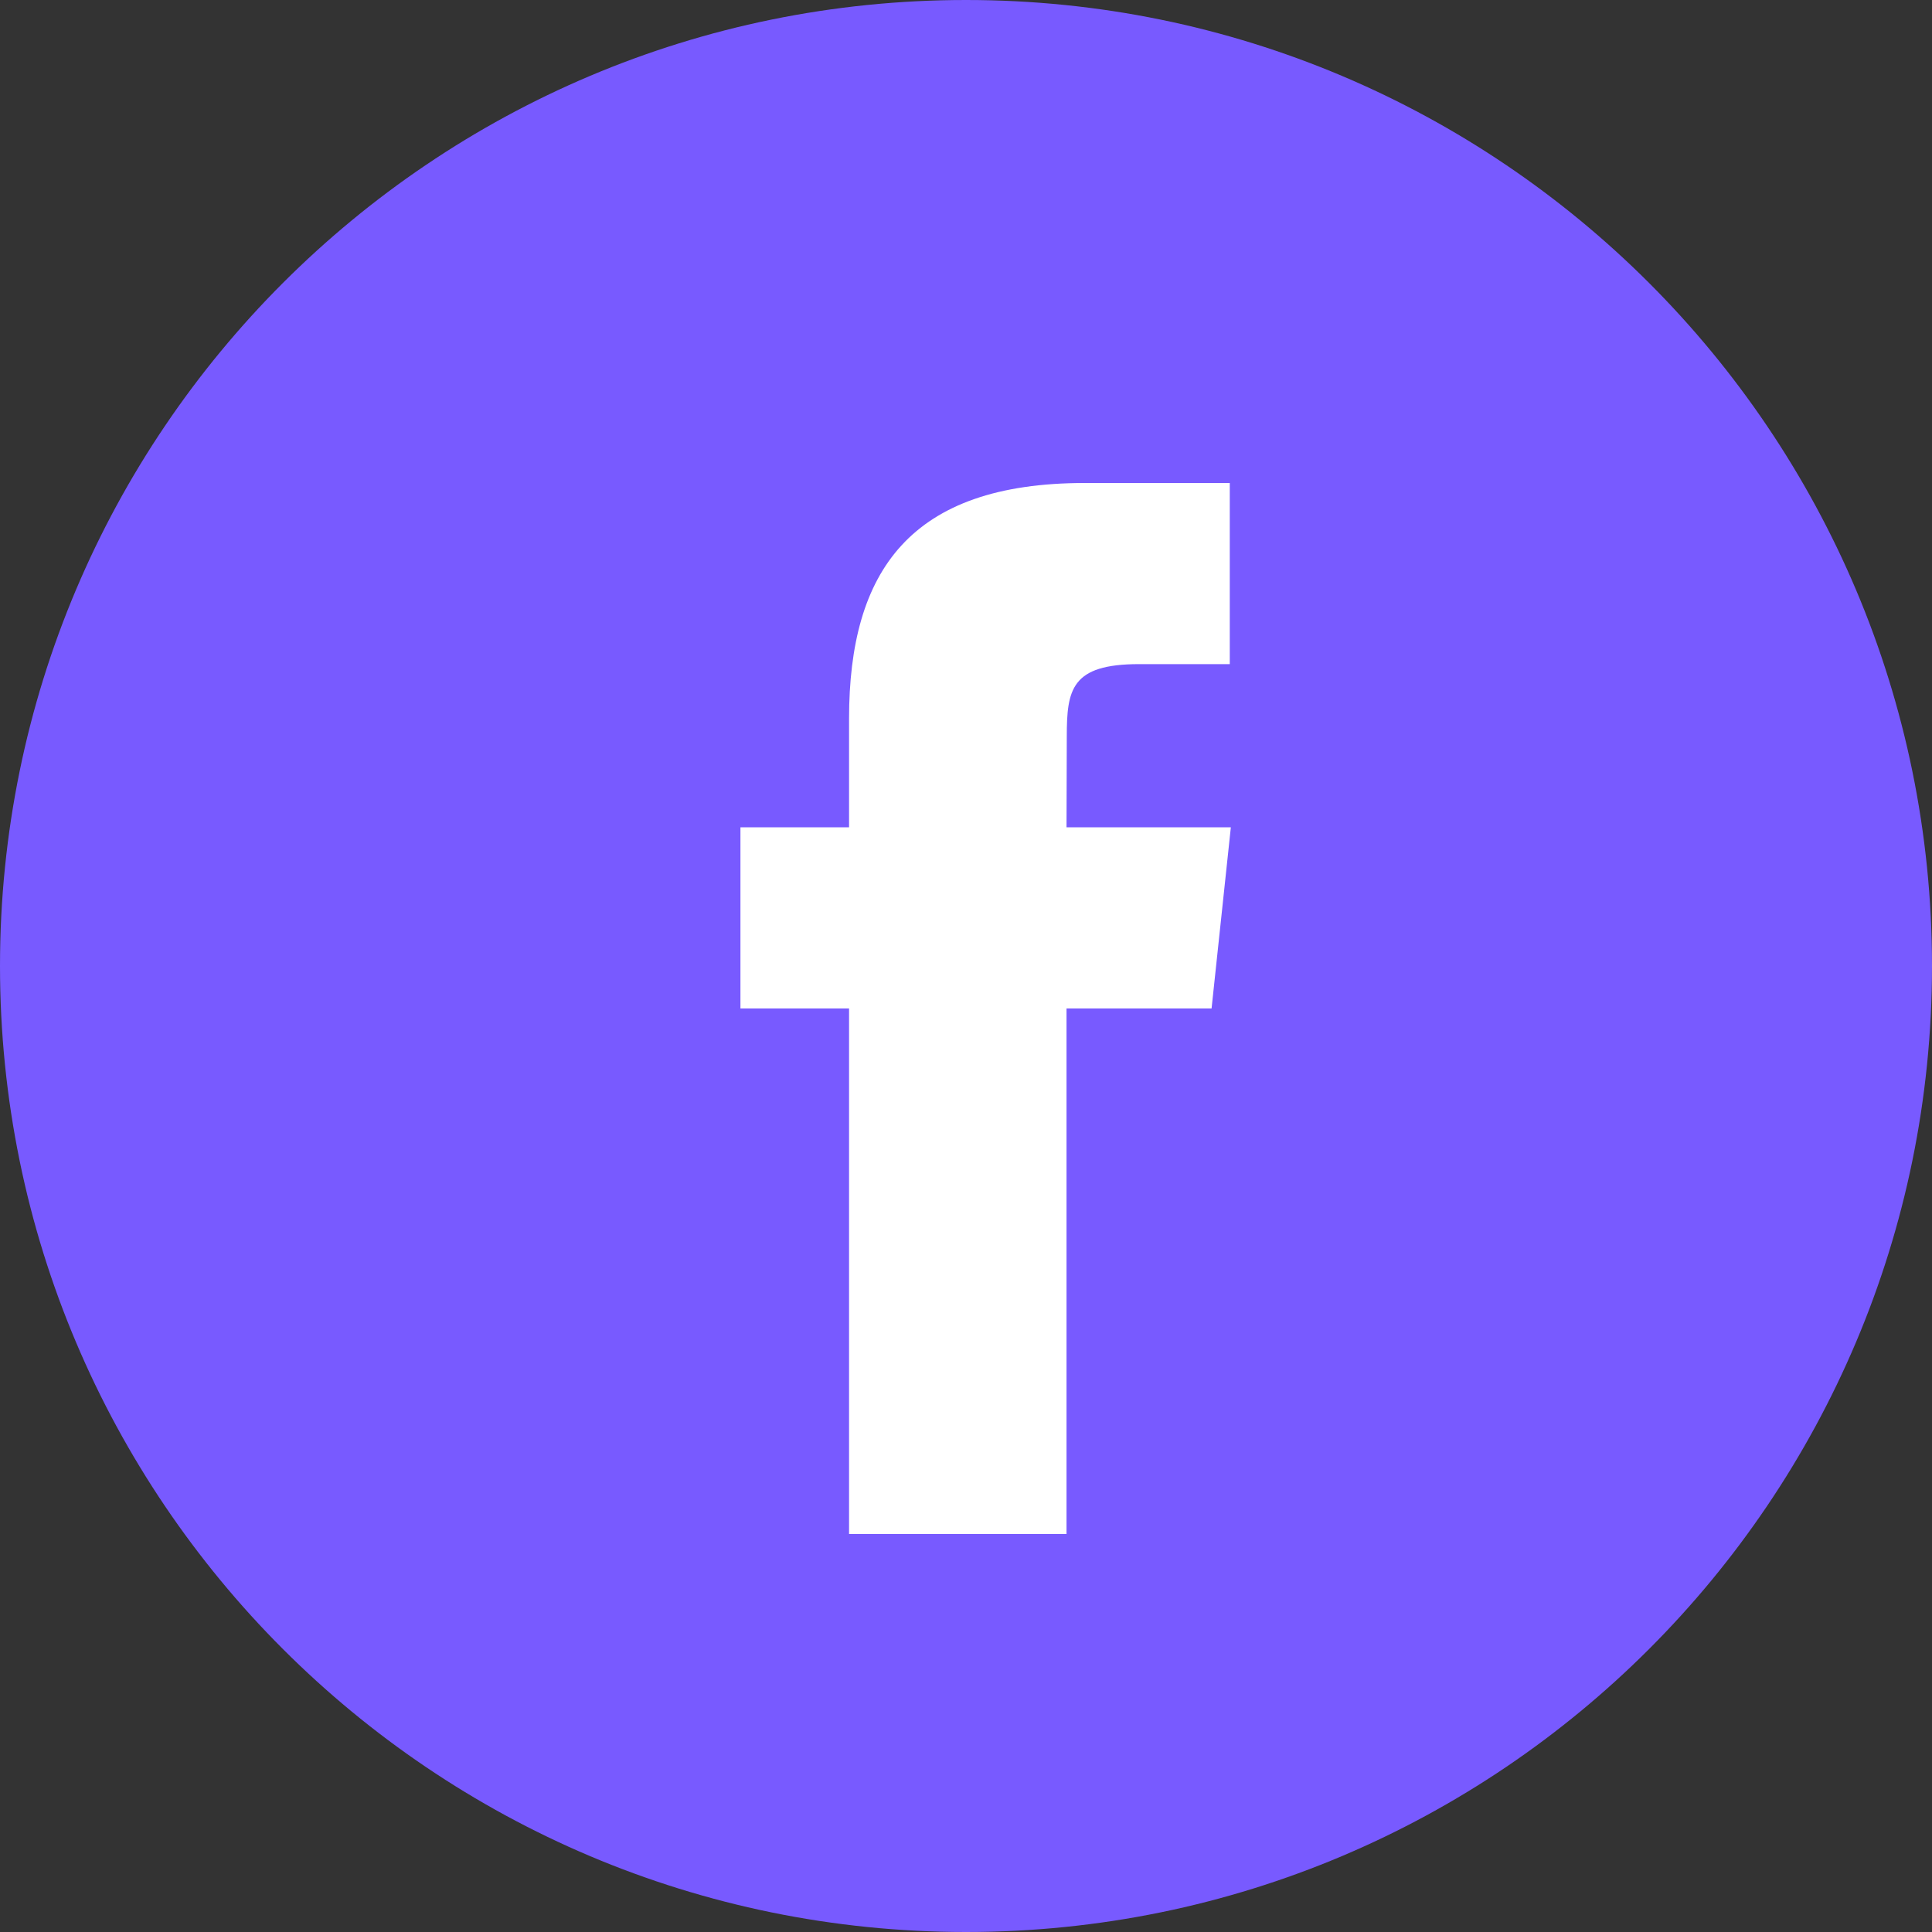 <svg width="36" height="36" viewBox="0 0 36 36" fill="none" xmlns="http://www.w3.org/2000/svg">
<rect x="0" y="0" width="36" height="36" fill="#333333" stroke="none"/>
<path fill-rule="evenodd" clip-rule="evenodd" d="M0 18C0 8.059 8.059 0 18 0C27.941 0 36 8.059 36 18C36 27.941 27.941 36 18 36C8.059 36 0 27.941 0 18Z" fill="#785AFF"/>
<path fill-rule="evenodd" clip-rule="evenodd" d="M19.873 28.584V18.791H22.576L22.935 15.416H19.873L19.878 13.727C19.878 12.847 19.961 12.375 21.225 12.375H22.915V9H20.212C16.964 9 15.821 10.637 15.821 13.39V15.416H13.797V18.791H15.821V28.584H19.873Z" fill="white"/>
</svg>
